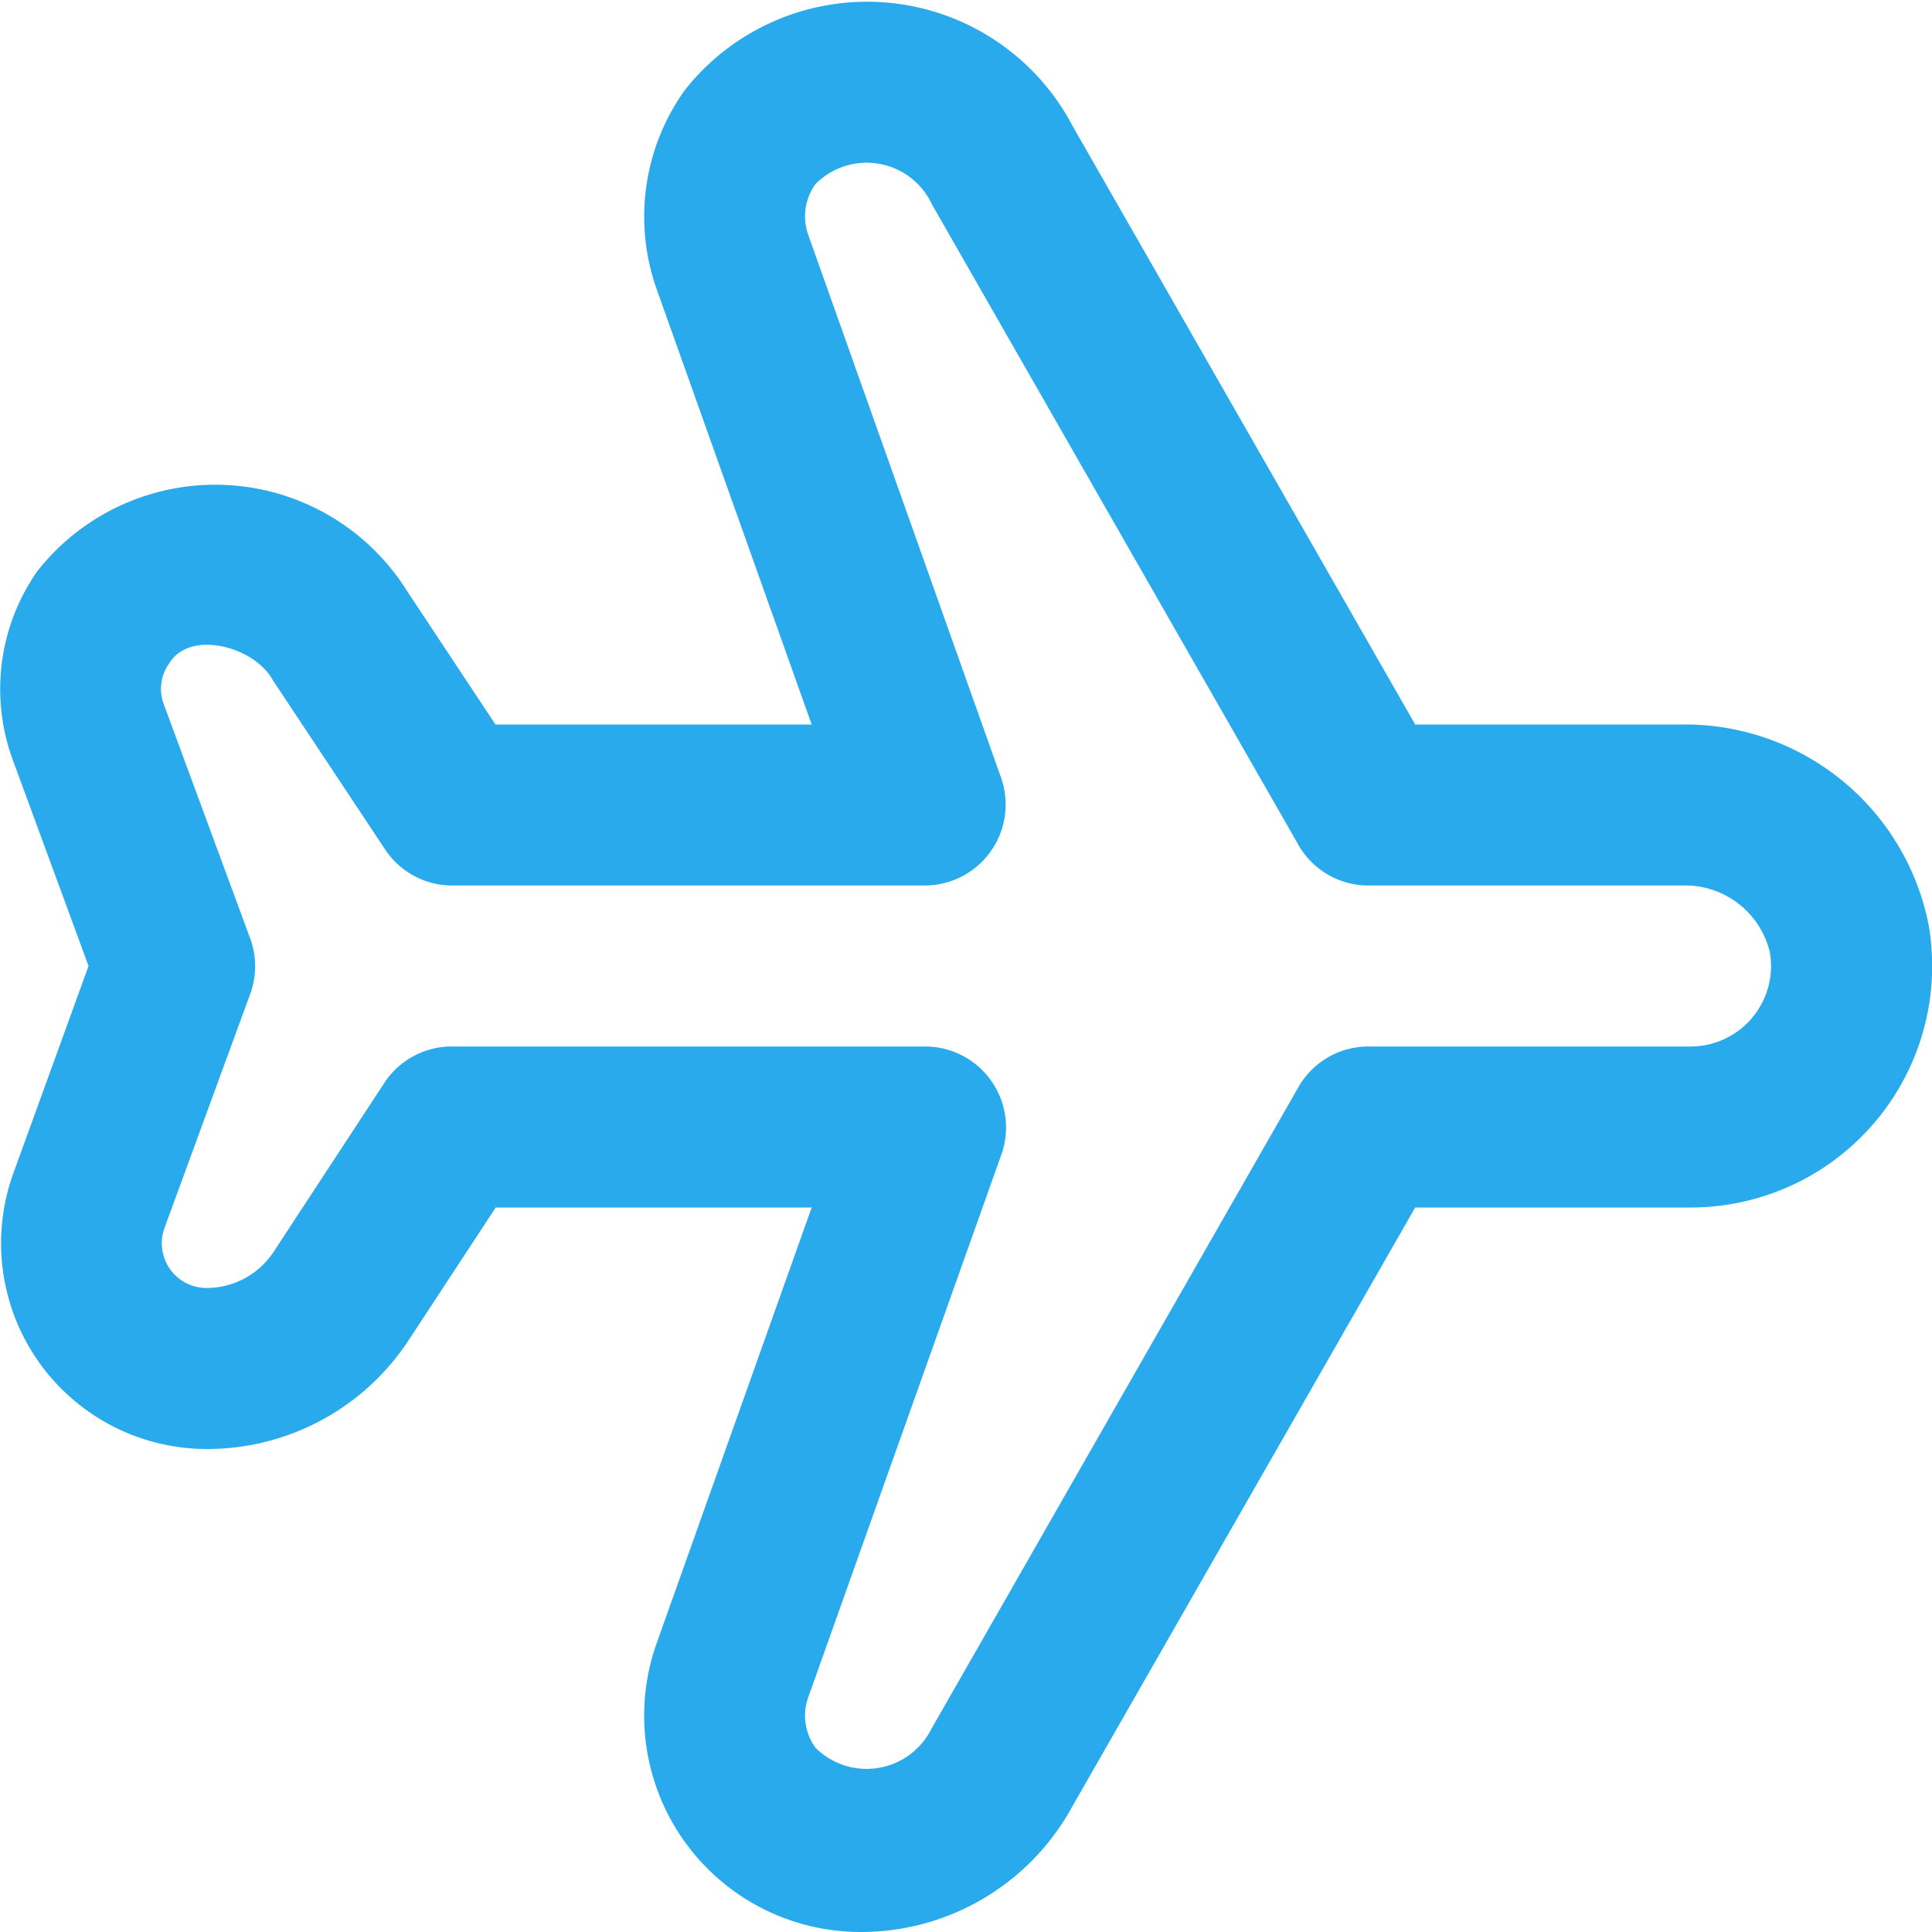 <?xml version="1.0" encoding="UTF-8"?> <svg xmlns="http://www.w3.org/2000/svg" fill="#29aaec" id="Layer_1" data-name="Layer 1" viewBox="0 0 24 24" width="512" height="512"><path d="M10.689,24a2.688,2.688,0,0,1-2.546-3.547L10.083,15H6.158l-1.08,1.646A2.993,2.993,0,0,1,2.569,18h0a2.556,2.556,0,0,1-2.4-3.434L1.1,12,.159,9.44A2.555,2.555,0,0,1,.46,7.1a2.811,2.811,0,0,1,4.6.247L6.155,9h3.928L8.147,3.563a2.7,2.7,0,0,1,.359-2.442,2.883,2.883,0,0,1,4.817.442L17.58,9h3.313a3.084,3.084,0,0,1,3.067,2.5A3,3,0,0,1,21,15H17.58l-4.267,7.454A2.989,2.989,0,0,1,10.689,24ZM5.618,13H11.5a1.006,1.006,0,0,1,.942,1.335l-2.41,6.773a.676.676,0,0,0,.1.605.9.9,0,0,0,1.437-.234L16.132,13.5A1,1,0,0,1,17,13h4a1,1,0,0,0,.985-1.175A1.083,1.083,0,0,0,20.893,11H17a1,1,0,0,1-.868-.5L11.577,2.539a.894.894,0,0,0-1.447-.252.684.684,0,0,0-.093.621l2.4,6.757A1.006,1.006,0,0,1,11.5,11H5.618a1,1,0,0,1-.834-.448l-1.393-2.1c-.228-.421-1.034-.637-1.29-.21a.541.541,0,0,0-.065.51l1.072,2.906a1,1,0,0,1,0,.69l-1.066,2.91A.556.556,0,0,0,2.564,16h0a1,1,0,0,0,.837-.452l1.376-2.1A1,1,0,0,1,5.618,13Z"></path></svg> 